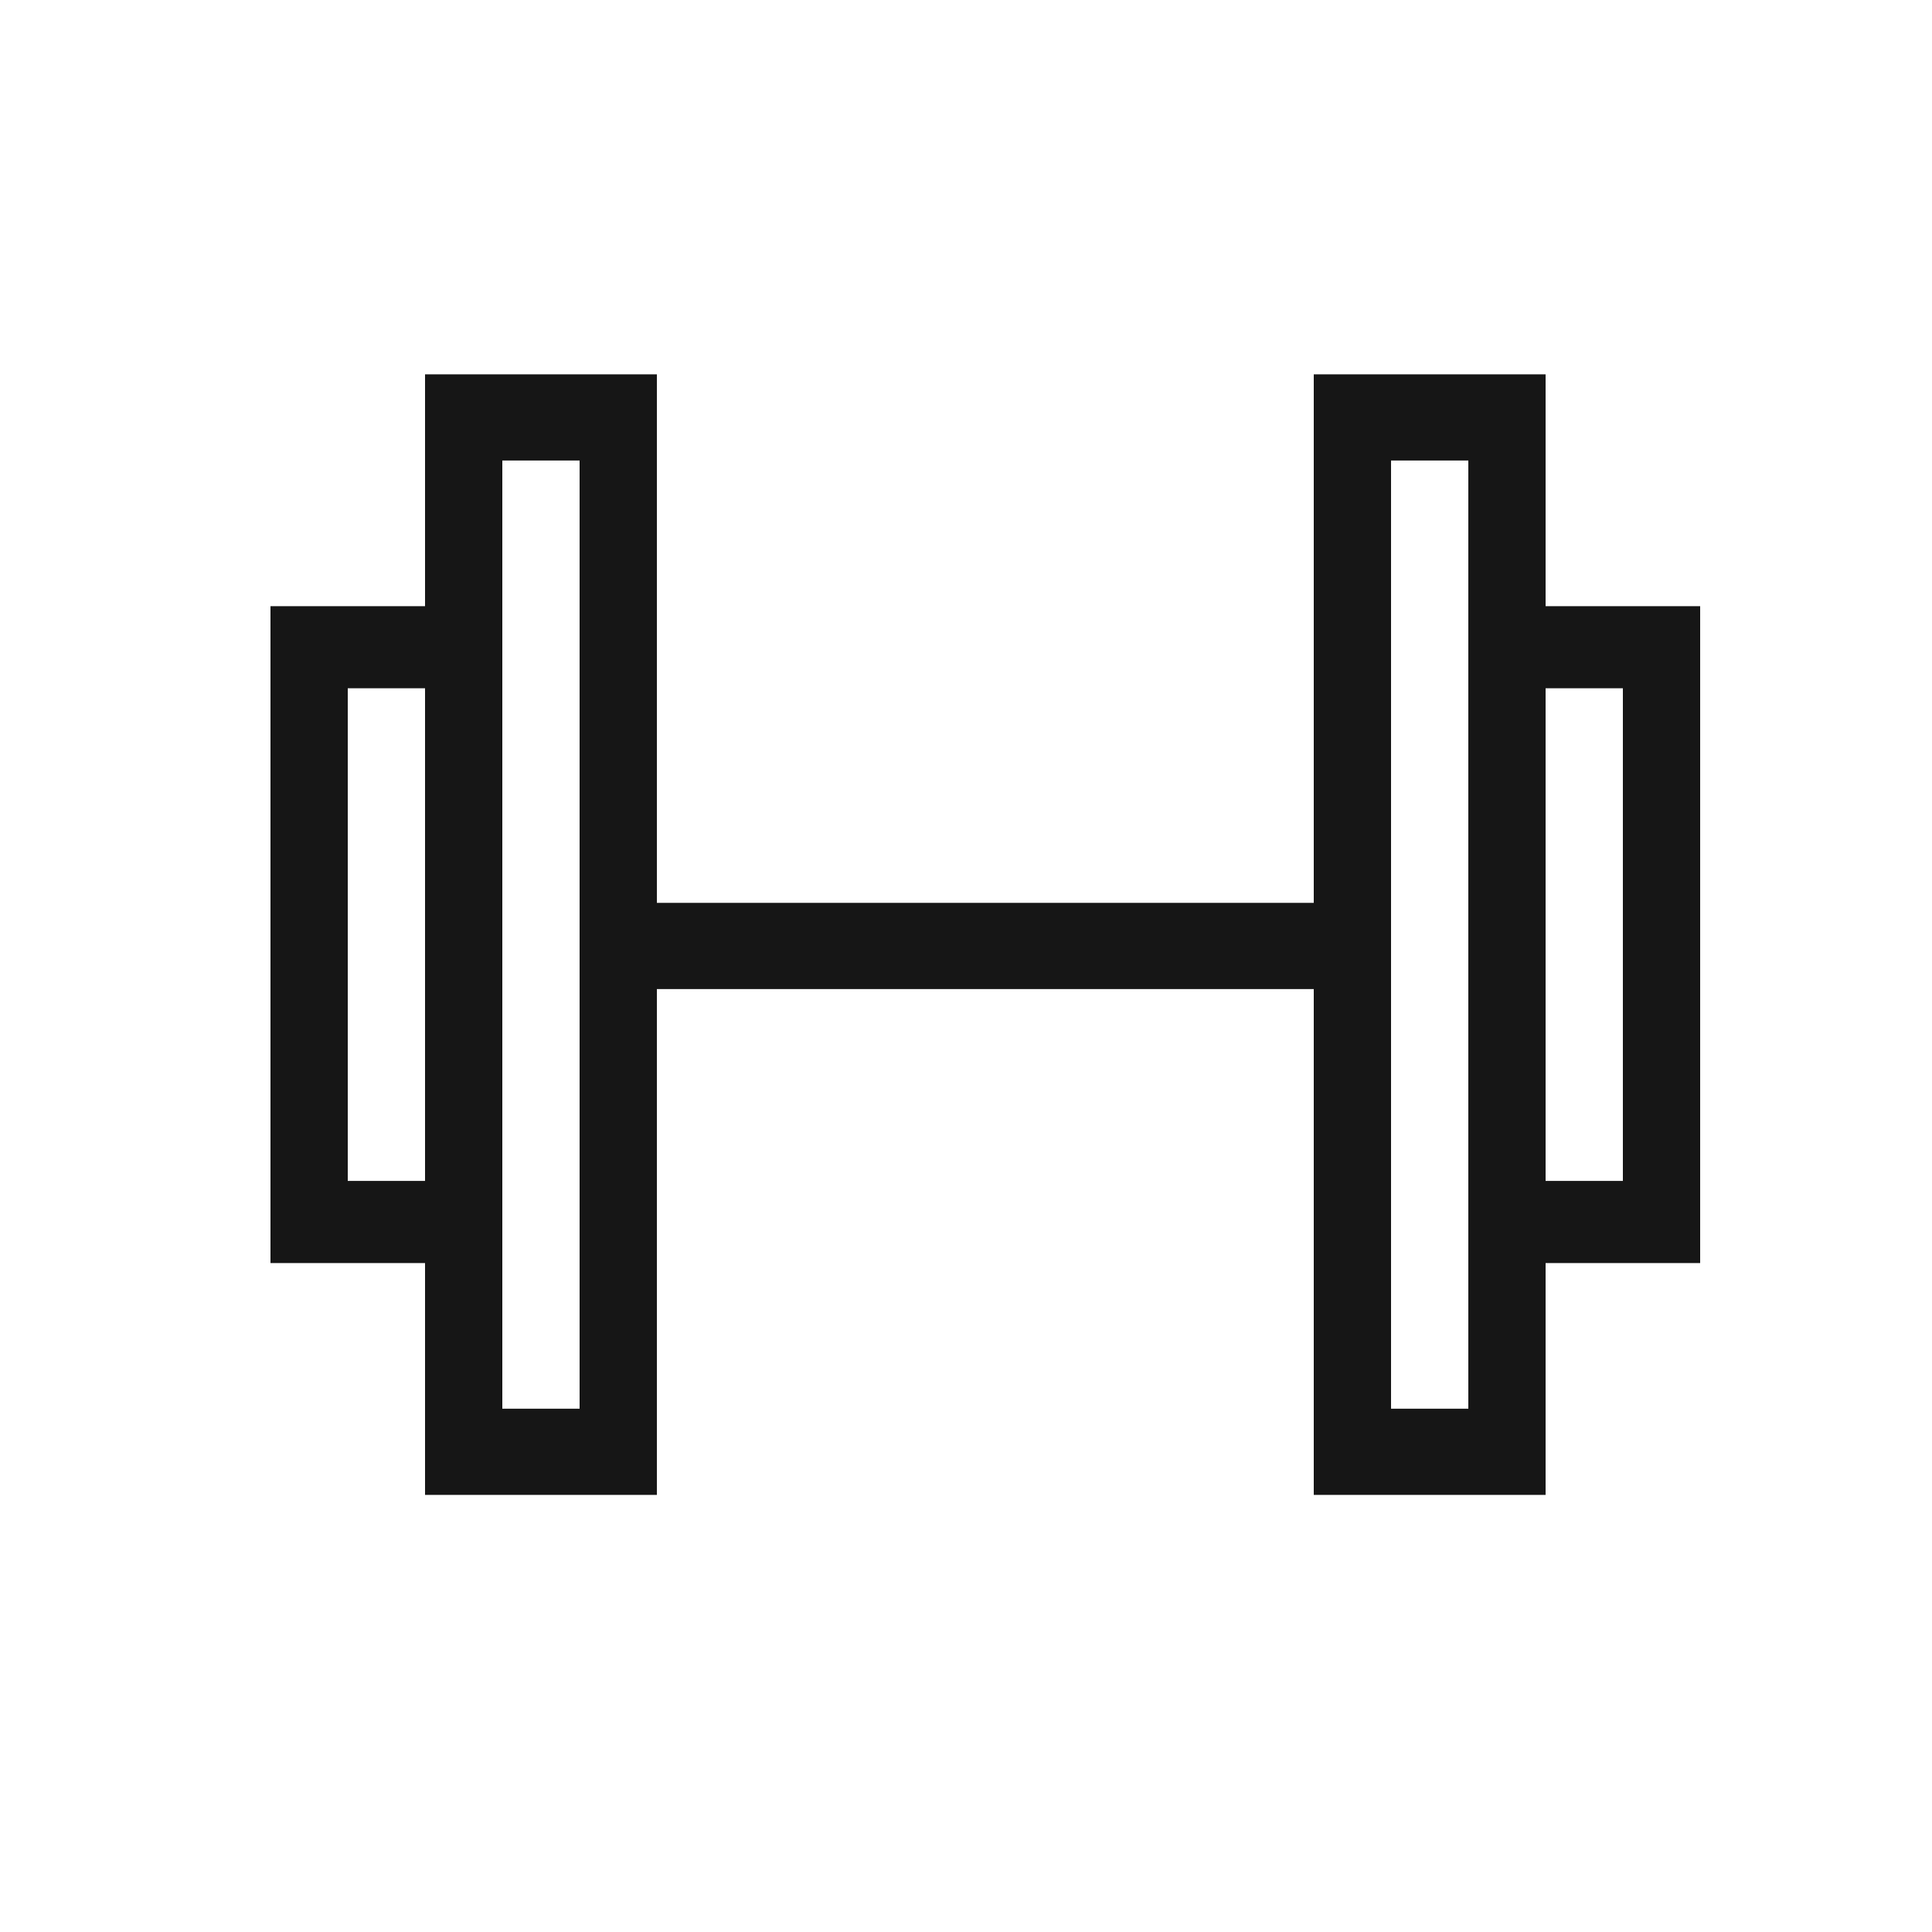 <svg width="50" height="50" viewBox="0 0 50 50" fill="none" xmlns="http://www.w3.org/2000/svg">
<path fill-rule="evenodd" clip-rule="evenodd" d="M34.505 25.597H16.12L16.12 23.366H34.505L34.505 25.597Z" fill="#161616"/>
<path fill-rule="evenodd" clip-rule="evenodd" d="M38 11.918L36 11.918L36 36.457L38 36.457L38 11.918ZM34 9.688L34 38.688L40 38.688L40 9.688L34 9.688Z" fill="#161616"/>
<path fill-rule="evenodd" clip-rule="evenodd" d="M13 36.457L15 36.457L15 11.918L13 11.918L13 36.457ZM17 38.688L17 9.688L11 9.688L11 38.688L17 38.688Z" fill="#161616"/>
<path fill-rule="evenodd" clip-rule="evenodd" d="M42 17.812L40 17.812L40 30.562L42 30.562L42 17.812ZM38 15.688L38 32.688L44 32.688L44 15.688L38 15.688Z" fill="#161616"/>
<path fill-rule="evenodd" clip-rule="evenodd" d="M9 30.562L11 30.562L11 17.812L9 17.812L9 30.562ZM13 32.688L13 15.688L7 15.688L7 32.688L13 32.688Z" fill="#161616"/>
</svg>
